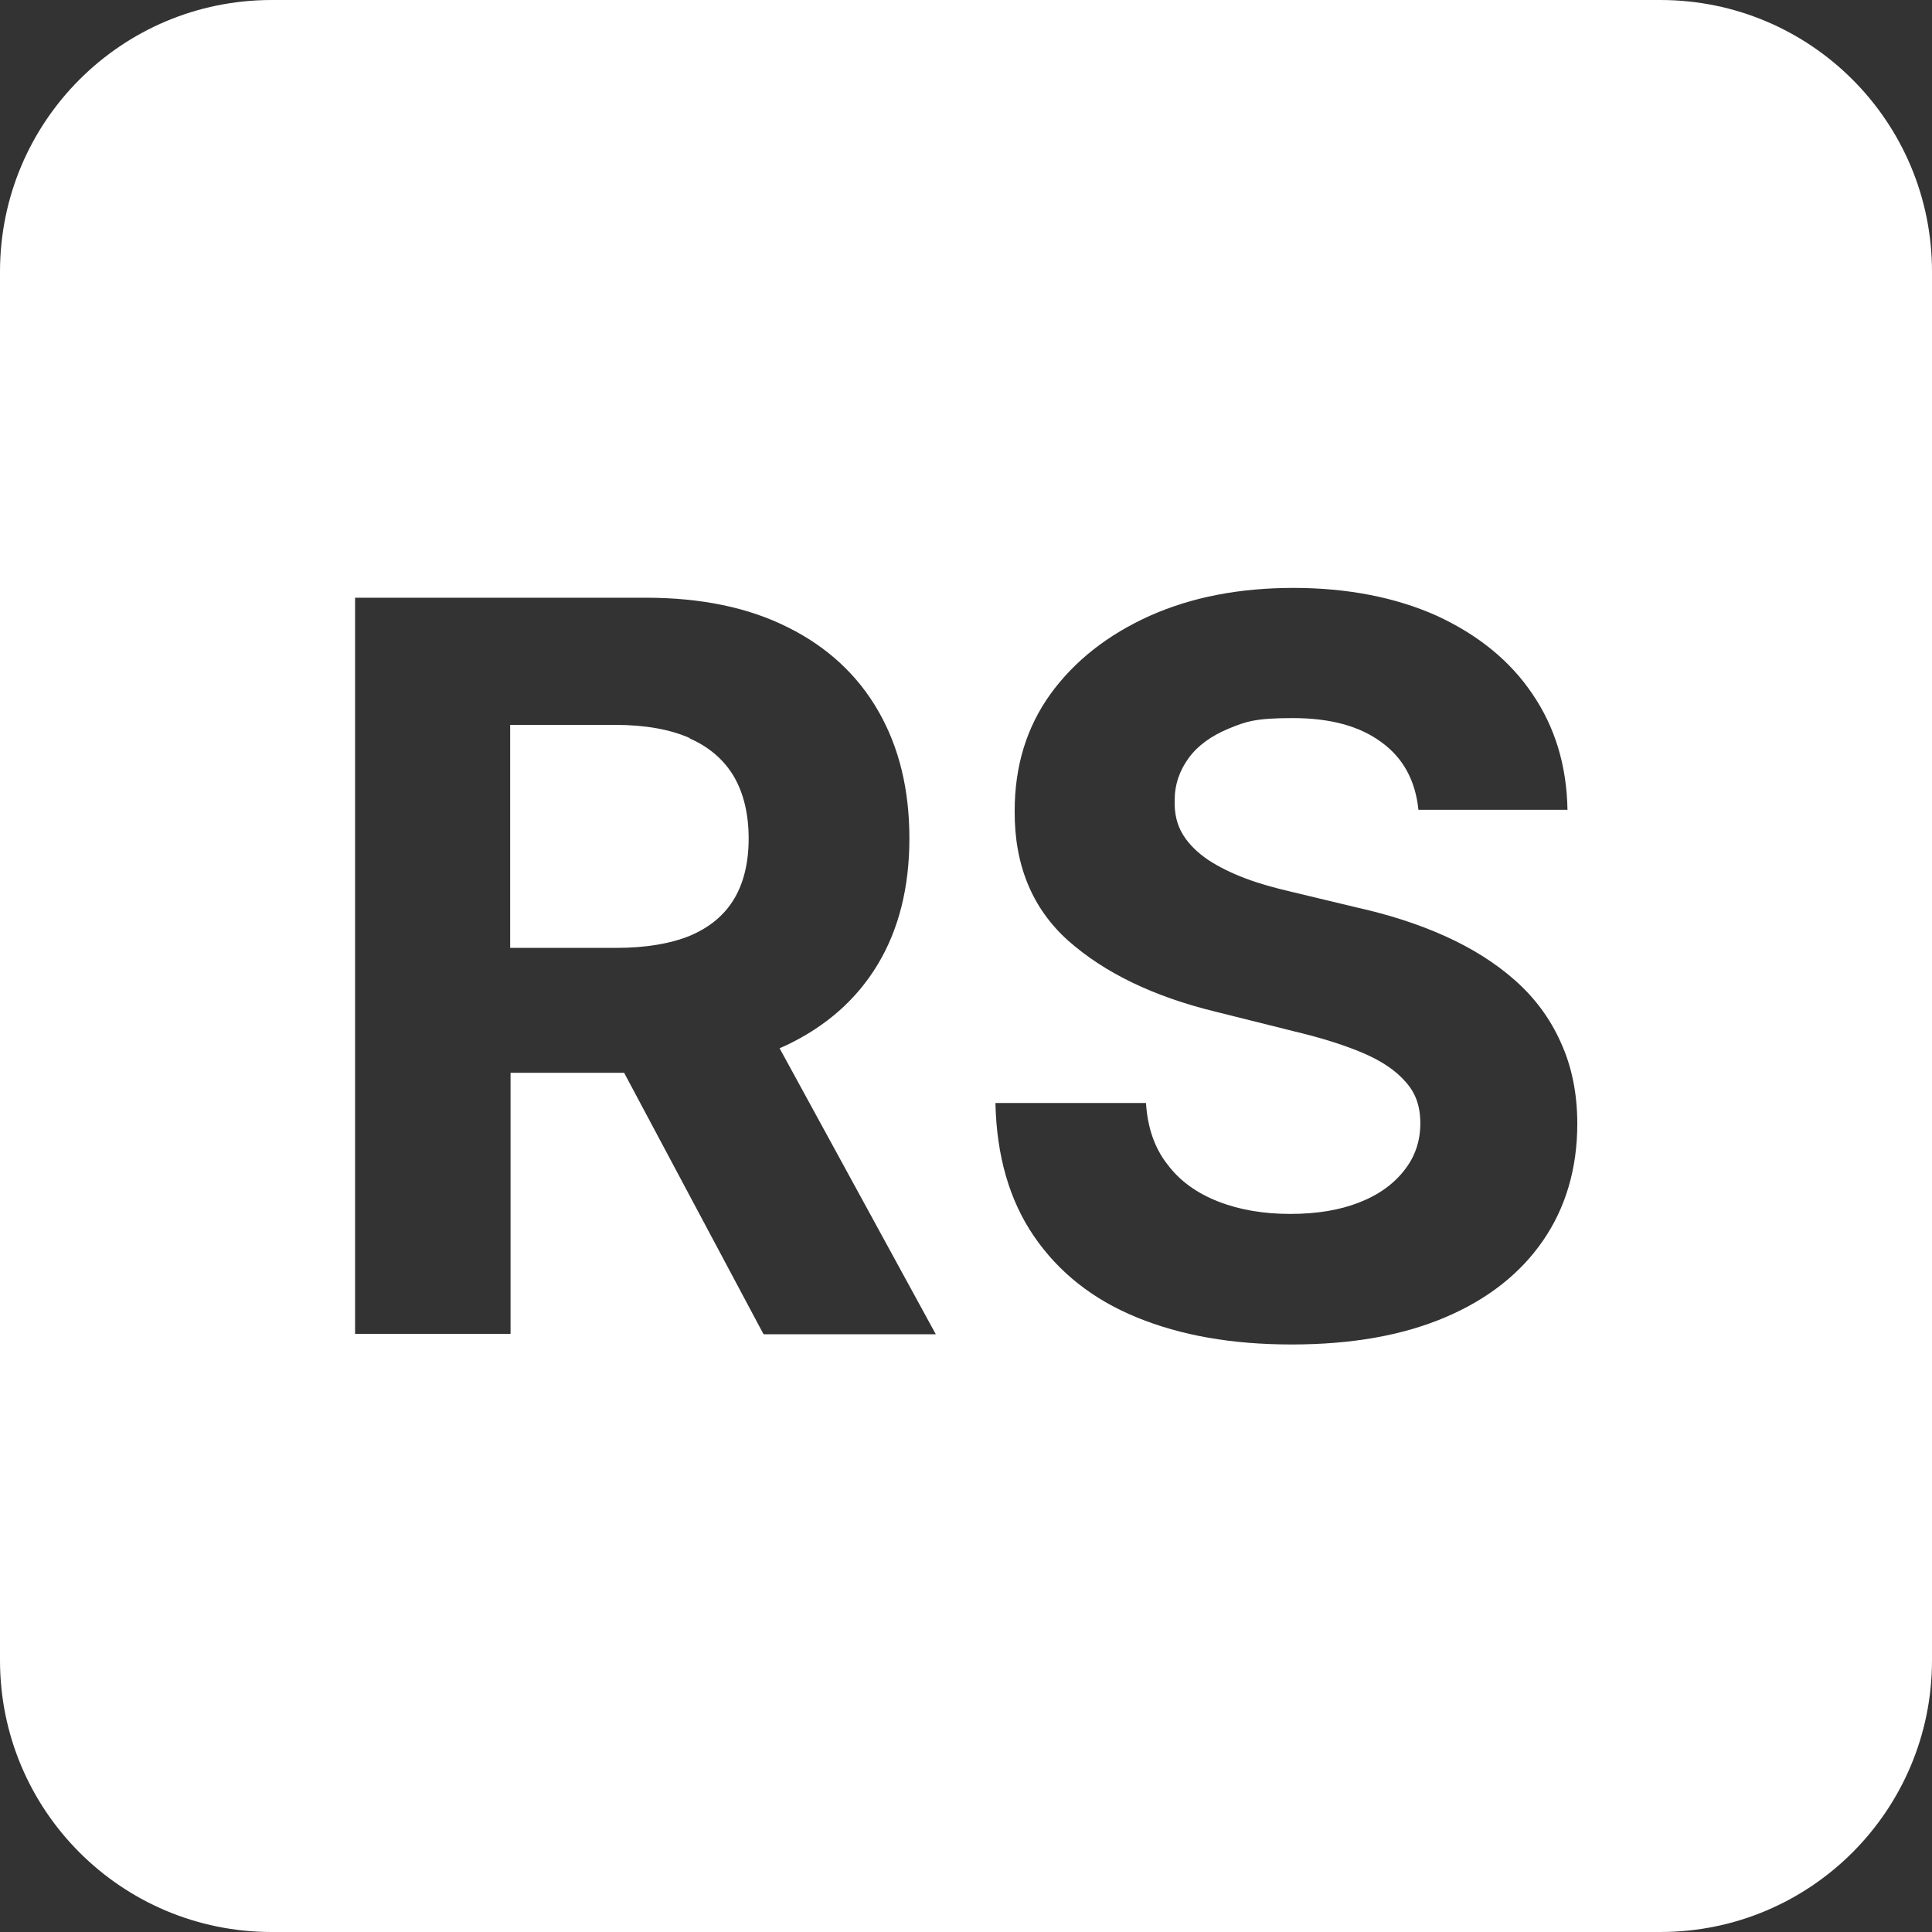 <?xml version="1.0" encoding="UTF-8"?>
<svg id="Layer_1" xmlns="http://www.w3.org/2000/svg" version="1.1" viewBox="0 0 512 512">
  <rect x="0" y="0" width="512" height="512" fill="#333333" stroke="none"/>
  <!-- Generator: Adobe Illustrator 29.4.0, SVG Export Plug-In . SVG Version: 2.1.0 Build 152)  -->
  <defs>
    <style>
      .st0 {
        fill: #fff;
      }
    </style>
  </defs>
  <path class="st0" d="M182.8,195.6c-5.2-2.3-11.8-3.5-19.8-3.5h-27.8v59.1h28c7.9,0,14.4-1.1,19.6-3.2,5.2-2.2,9.1-5.4,11.7-9.7,2.6-4.3,3.9-9.7,3.9-16.1s-1.3-11.9-3.9-16.4c-2.6-4.4-6.5-7.8-11.7-10.1Z"/>
  <path class="st0" d="M440,0H72C32.2,0,0,32.2,0,72v368c0,39.8,32.2,72,72,72h368c39.8,0,72-32.2,72-72V72c0-39.8-32.2-72-72-72ZM202.3,353.5l-36.9-69.2h-30.1v69.2h-41.2v-195.1h77c14.7,0,27.3,2.6,37.8,7.9,10.4,5.2,18.4,12.6,23.9,22.2,5.5,9.6,8.2,20.8,8.2,33.7s-2.8,24.1-8.4,33.4c-5.6,9.3-13.7,16.4-24.2,21.4-.6.3-1.2.5-1.8.8l41.4,75.8h-45.5ZM408.9,328.8c-6,8.7-14.6,15.5-25.9,20.3-11.3,4.8-24.8,7.2-40.7,7.2s-29.4-2.4-41.1-7.2-20.7-12-27.2-21.5c-6.5-9.5-9.9-21.3-10.2-35.3h39.9c.4,6.5,2.3,12,5.7,16.3,3.3,4.4,7.8,7.6,13.4,9.8,5.6,2.2,12,3.3,19.1,3.3s13.1-1,18.2-3c5.2-2,9.2-4.9,12-8.5,2.9-3.6,4.3-7.8,4.3-12.5s-1.3-8.1-3.9-11c-2.6-3-6.3-5.5-11.2-7.6-4.9-2.1-10.9-4-18-5.7l-21.2-5.3c-16.4-4-29.4-10.3-39-18.8-9.5-8.5-14.3-20-14.2-34.4,0-11.8,3.1-22.1,9.5-31,6.4-8.8,15.2-15.7,26.3-20.7,11.2-5,23.9-7.4,38.1-7.4s27.1,2.5,38,7.4c10.8,5,19.3,11.8,25.3,20.7,6,8.8,9.1,19,9.3,30.7h-39.5c-.8-7.7-4-13.7-9.8-17.9-5.8-4.3-13.6-6.4-23.5-6.4s-12.4.9-17,2.8c-4.6,1.9-8.2,4.5-10.6,7.8-2.4,3.3-3.7,7-3.7,11.2-.1,3.5.6,6.5,2.2,9.1,1.6,2.6,3.9,4.8,6.7,6.7,2.9,1.9,6.2,3.5,9.9,4.9,3.7,1.4,7.7,2.5,12,3.5l17.5,4.2c8.5,1.9,16.3,4.4,23.4,7.6,7.1,3.2,13.3,7.1,18.5,11.7,5.2,4.6,9.3,10.1,12.1,16.4,2.9,6.3,4.4,13.5,4.4,21.6,0,11.9-3.1,22.3-9.1,31Z"/>
</svg>